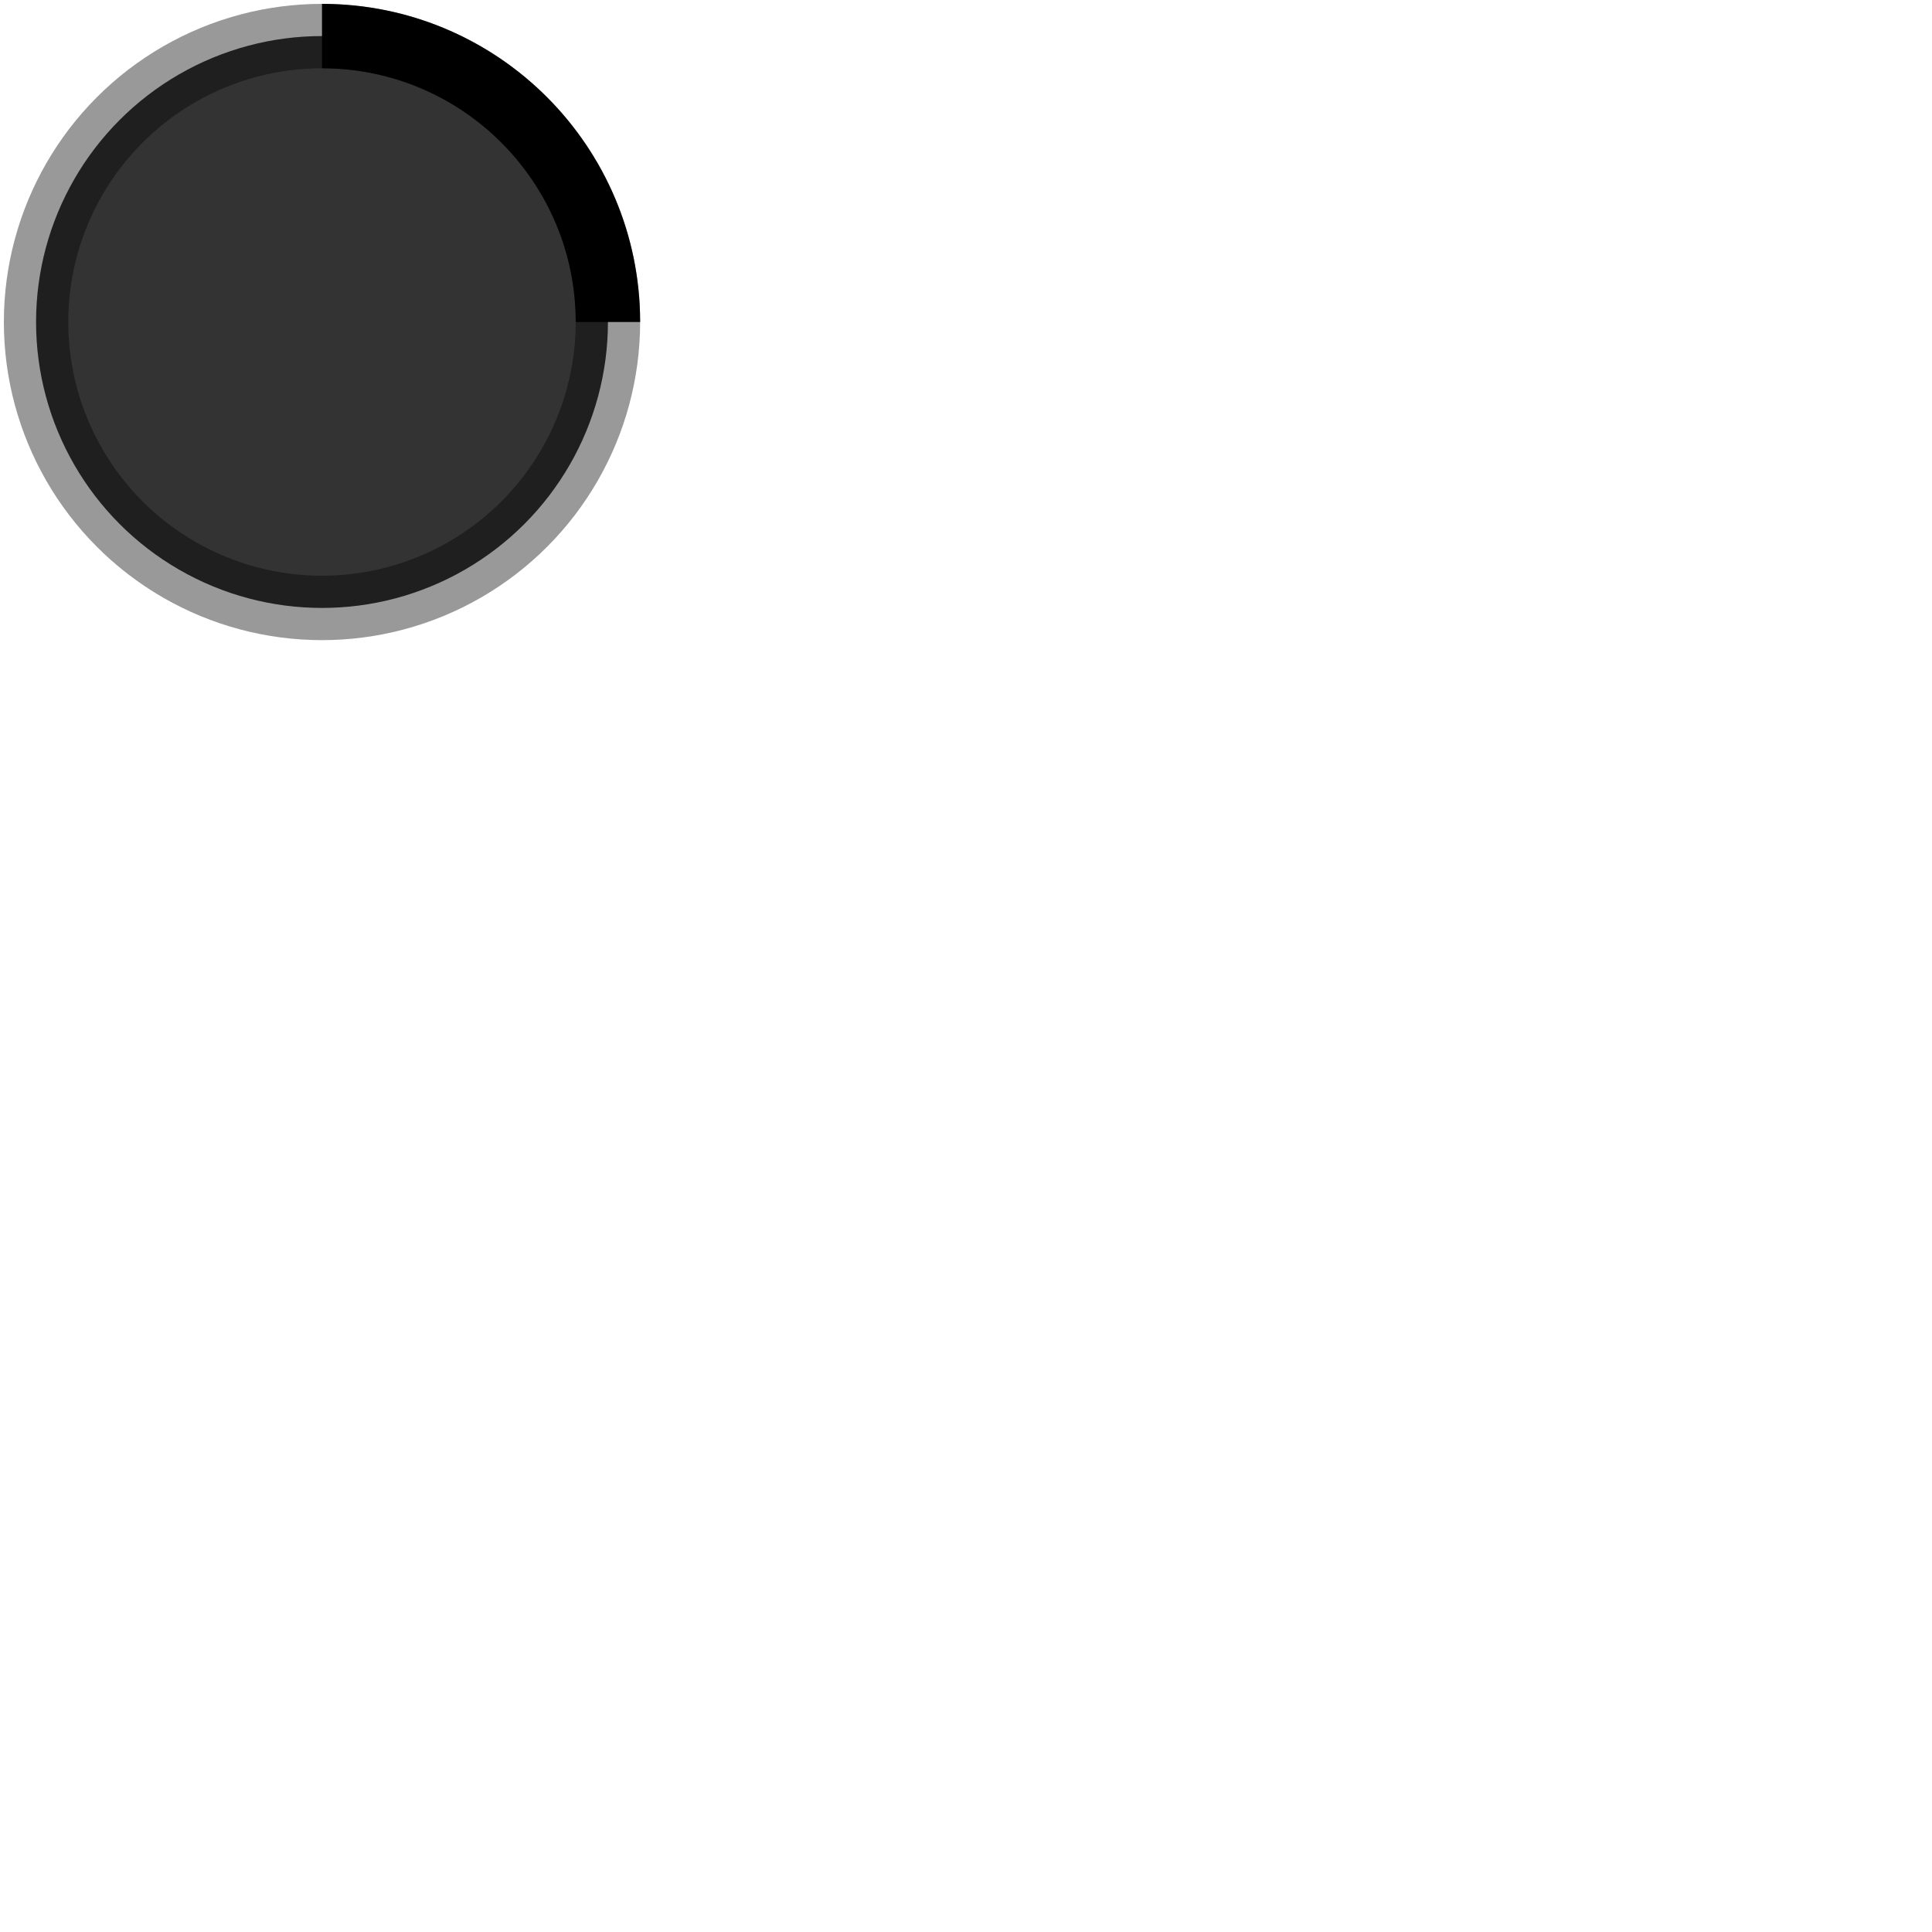 <svg xmlns="http://www.w3.org/2000/svg" viewBox="0 0 150 150" stroke="currentColor" width="150" height="150">
    <g transform="translate(1 1)" stroke-width="5" fill="none" fill-rule="evenodd">
        <circle stroke-opacity=".4" cx="24" cy="24" r="22.2" style="fill:#333;" />
        <path d="M46.2 24c0-12.2-9.9-22.2-22.2-22.2">
            <animateTransform accumulate="none" additive="replace" attributeName="transform" calcMode="linear" dur="1s"
                fill="remove" from="0 24 24" repeatCount="indefinite" restart="always" to="360 24 24" type="rotate"
                style="fill:#666;stroke-width:.731" />
        </path>
    </g>
</svg>